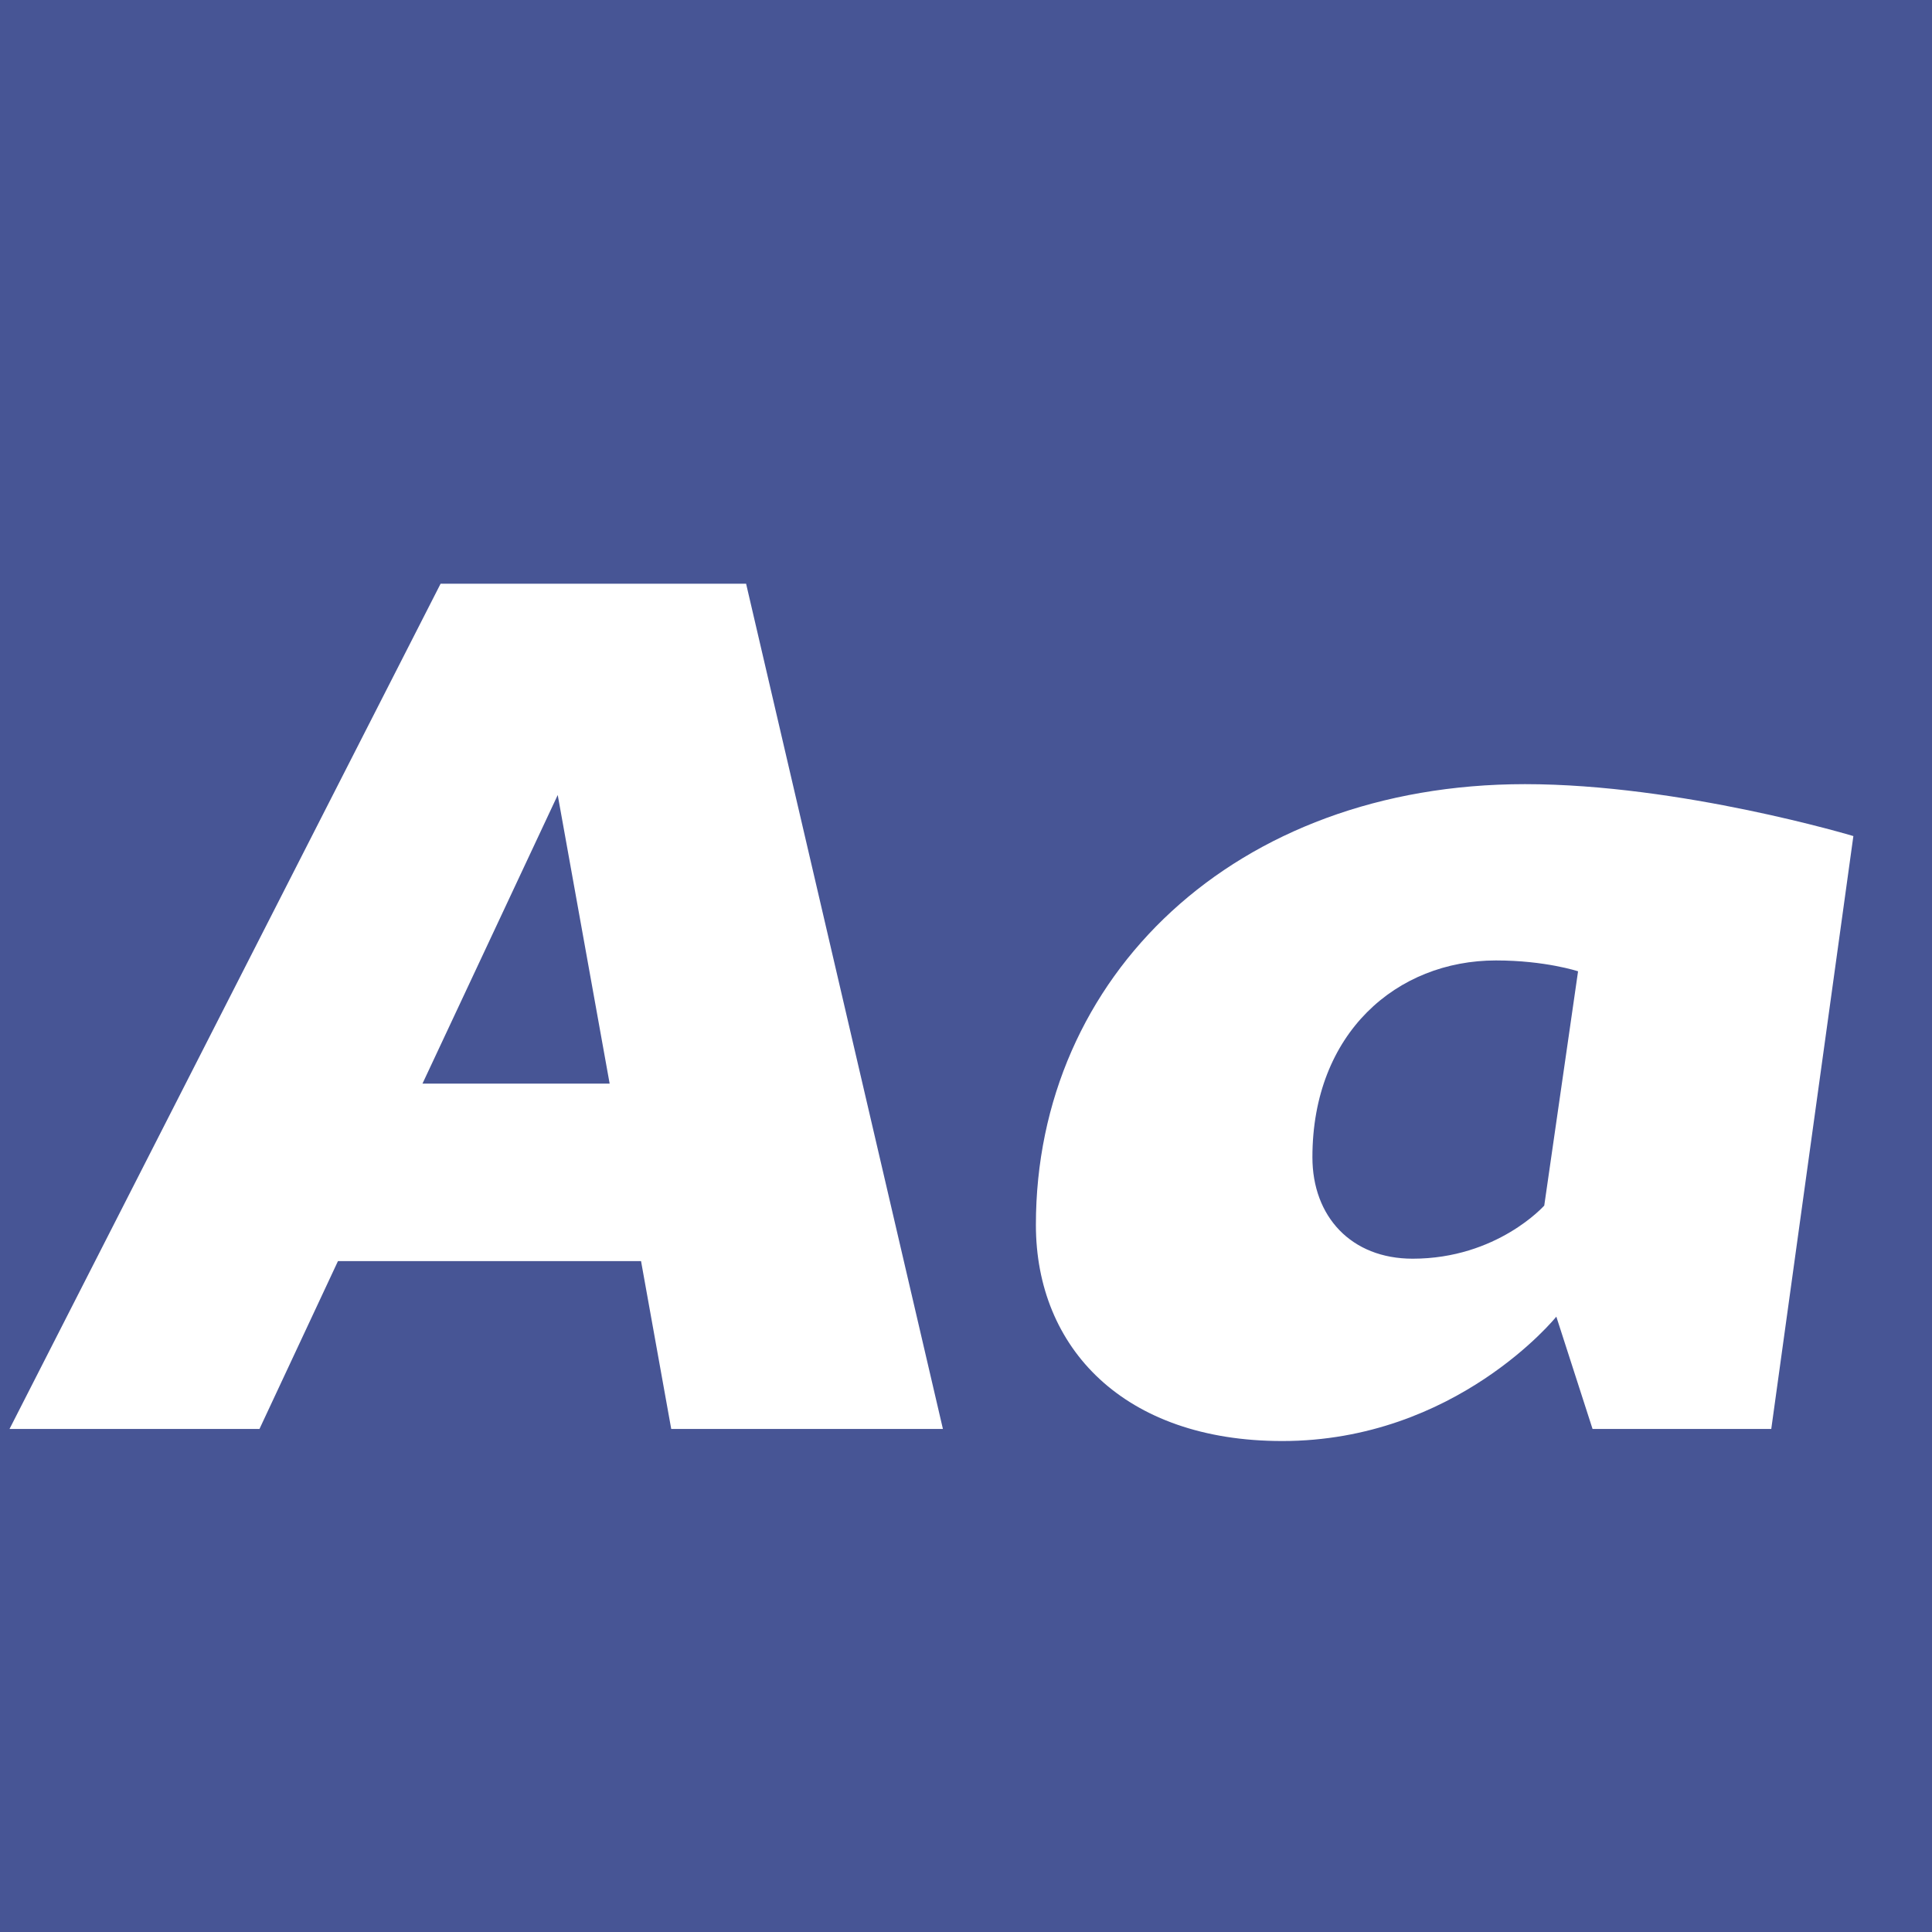 <?xml version="1.0" standalone="no"?><!DOCTYPE svg PUBLIC "-//W3C//DTD SVG 1.1//EN" "http://www.w3.org/Graphics/SVG/1.1/DTD/svg11.dtd"><svg width="100%" height="100%" viewBox="0 0 400 400" version="1.1" xmlns="http://www.w3.org/2000/svg" xmlns:xlink="http://www.w3.org/1999/xlink" xml:space="preserve" style="fill-rule:evenodd;clip-rule:evenodd;stroke-linejoin:round;stroke-miterlimit:1.414;"><g id="Layer1"><rect x="0" y="0" width="400" height="400" style="fill:#475595;"/><g opacity="2.5"><path d="M138.971,295.85l56.25,0l-40.75,-175l-63.25,0l-89.25,175l51.75,0l16.25,-34.75l62.75,0l6.25,34.75ZM87.471,224.35l28,-59.75l10.75,59.75l-38.75,0Z" style="fill:#fff;fill-rule:nonzero;"/><path d="M265.471,298.35c36,0 56.75,-25.75 56.75,-25.75l7.5,23.25l37,0l17,-122.75c0,0 -35.75,-10.75 -68,-10.75c-60,0 -101.25,39.75 -101.25,91.25c0,25.5 18.25,44.75 51,44.75ZM292.471,260.6c-12.75,0 -20.75,-8.75 -20.75,-21c0,-25.75 17.5,-40.75 38,-40.75c10.25,0 17,2.25 17,2.25l-7,48.5c0,0 -9.75,11 -27.25,11Z" style="fill:#fff;fill-rule:nonzero;"/></g></g></svg>